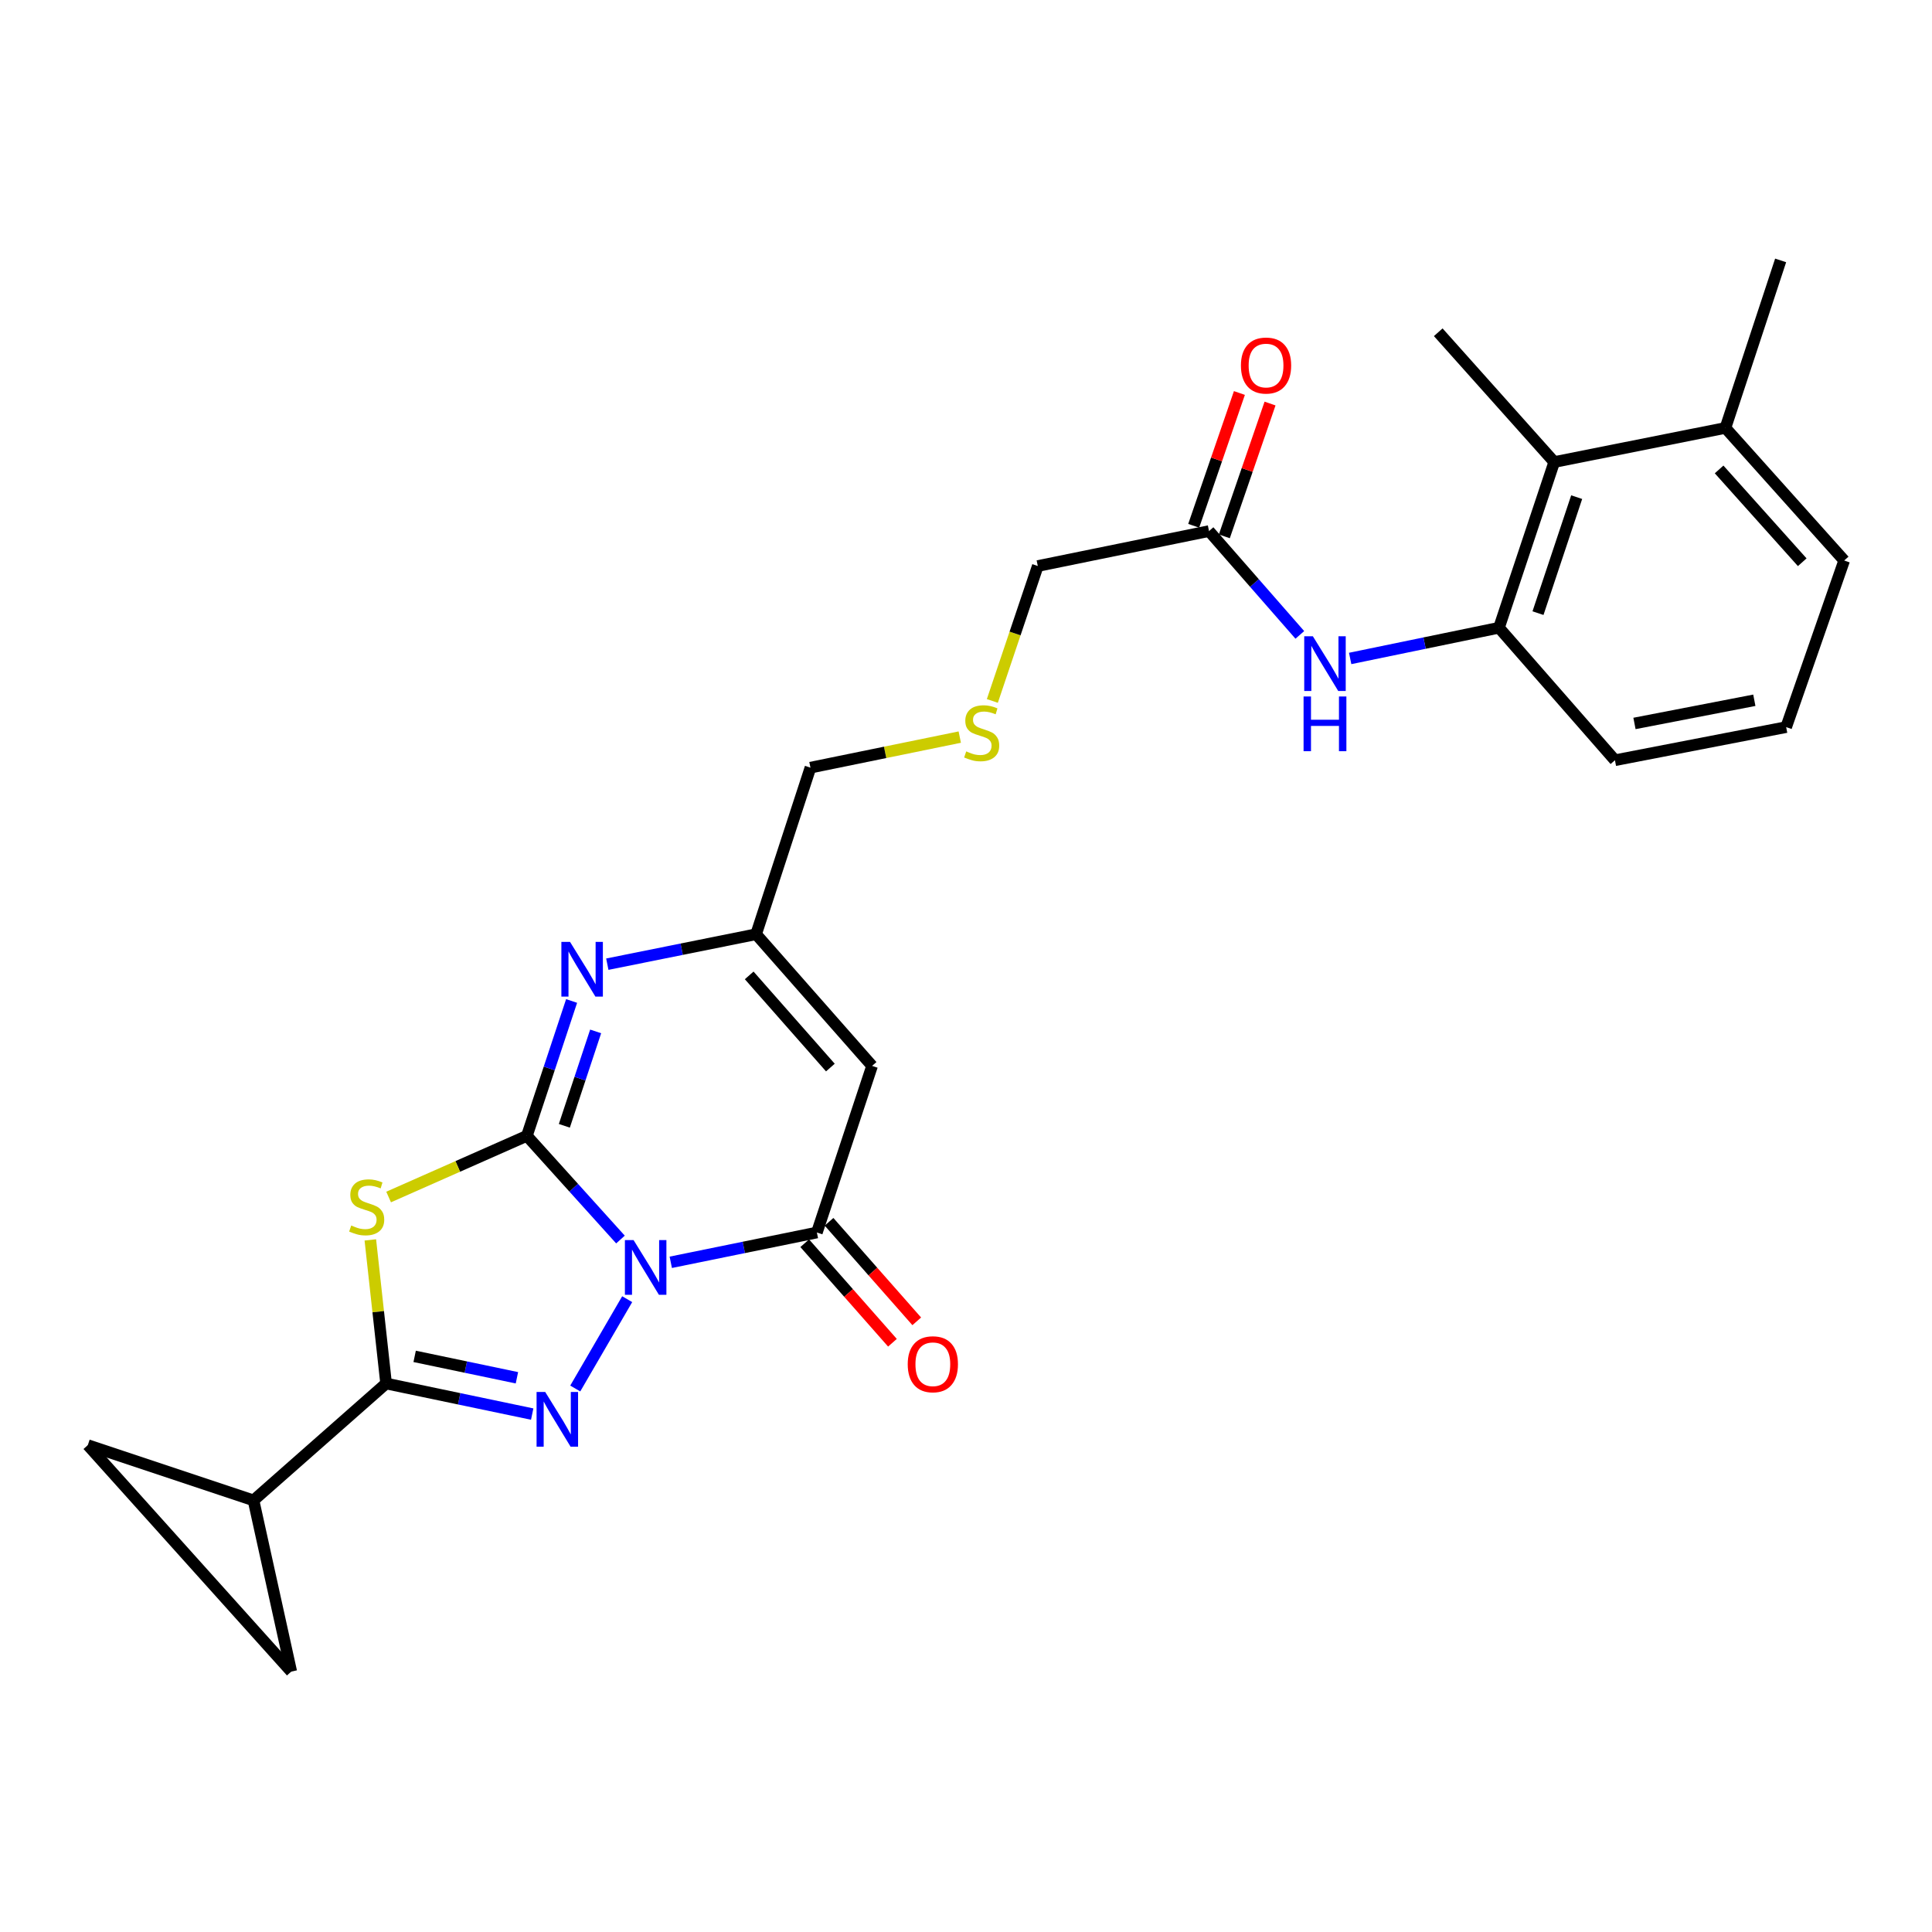 <?xml version='1.0' encoding='iso-8859-1'?>
<svg version='1.1' baseProfile='full'
              xmlns='http://www.w3.org/2000/svg'
                      xmlns:rdkit='http://www.rdkit.org/xml'
                      xmlns:xlink='http://www.w3.org/1999/xlink'
                  xml:space='preserve'
width='1000px' height='1000px' viewBox='0 0 1000 1000'>
<!-- END OF HEADER -->
<rect style='opacity:1.0;fill:#FFFFFF;stroke:none' width='1000' height='1000' x='0' y='0'> </rect>
<path class='bond-0' d='M 321.155,641.578 L 296.934,614.744' style='fill:none;fill-rule:evenodd;stroke:#0000FF;stroke-width:6px;stroke-linecap:butt;stroke-linejoin:miter;stroke-opacity:1' />
<path class='bond-0' d='M 296.934,614.744 L 272.713,587.909' style='fill:none;fill-rule:evenodd;stroke:#000000;stroke-width:6px;stroke-linecap:butt;stroke-linejoin:miter;stroke-opacity:1' />
<path class='bond-1' d='M 324.633,672.452 L 297.748,718.689' style='fill:none;fill-rule:evenodd;stroke:#0000FF;stroke-width:6px;stroke-linecap:butt;stroke-linejoin:miter;stroke-opacity:1' />
<path class='bond-4' d='M 347.19,653.367 L 385.003,645.655' style='fill:none;fill-rule:evenodd;stroke:#0000FF;stroke-width:6px;stroke-linecap:butt;stroke-linejoin:miter;stroke-opacity:1' />
<path class='bond-4' d='M 385.003,645.655 L 422.815,637.943' style='fill:none;fill-rule:evenodd;stroke:#000000;stroke-width:6px;stroke-linecap:butt;stroke-linejoin:miter;stroke-opacity:1' />
<path class='bond-2' d='M 272.713,587.909 L 236.929,603.74' style='fill:none;fill-rule:evenodd;stroke:#000000;stroke-width:6px;stroke-linecap:butt;stroke-linejoin:miter;stroke-opacity:1' />
<path class='bond-2' d='M 236.929,603.74 L 201.145,619.571' style='fill:none;fill-rule:evenodd;stroke:#CCCC00;stroke-width:6px;stroke-linecap:butt;stroke-linejoin:miter;stroke-opacity:1' />
<path class='bond-5' d='M 272.713,587.909 L 284.286,553.009' style='fill:none;fill-rule:evenodd;stroke:#000000;stroke-width:6px;stroke-linecap:butt;stroke-linejoin:miter;stroke-opacity:1' />
<path class='bond-5' d='M 284.286,553.009 L 295.859,518.108' style='fill:none;fill-rule:evenodd;stroke:#0000FF;stroke-width:6px;stroke-linecap:butt;stroke-linejoin:miter;stroke-opacity:1' />
<path class='bond-5' d='M 292.104,582.718 L 300.205,558.287' style='fill:none;fill-rule:evenodd;stroke:#000000;stroke-width:6px;stroke-linecap:butt;stroke-linejoin:miter;stroke-opacity:1' />
<path class='bond-5' d='M 300.205,558.287 L 308.306,533.857' style='fill:none;fill-rule:evenodd;stroke:#0000FF;stroke-width:6px;stroke-linecap:butt;stroke-linejoin:miter;stroke-opacity:1' />
<path class='bond-3' d='M 275.465,731.926 L 237.654,724.011' style='fill:none;fill-rule:evenodd;stroke:#0000FF;stroke-width:6px;stroke-linecap:butt;stroke-linejoin:miter;stroke-opacity:1' />
<path class='bond-3' d='M 237.654,724.011 L 199.843,716.097' style='fill:none;fill-rule:evenodd;stroke:#000000;stroke-width:6px;stroke-linecap:butt;stroke-linejoin:miter;stroke-opacity:1' />
<path class='bond-3' d='M 267.558,713.136 L 241.09,707.596' style='fill:none;fill-rule:evenodd;stroke:#0000FF;stroke-width:6px;stroke-linecap:butt;stroke-linejoin:miter;stroke-opacity:1' />
<path class='bond-3' d='M 241.09,707.596 L 214.622,702.056' style='fill:none;fill-rule:evenodd;stroke:#000000;stroke-width:6px;stroke-linecap:butt;stroke-linejoin:miter;stroke-opacity:1' />
<path class='bond-26' d='M 191.684,641.773 L 195.763,678.935' style='fill:none;fill-rule:evenodd;stroke:#CCCC00;stroke-width:6px;stroke-linecap:butt;stroke-linejoin:miter;stroke-opacity:1' />
<path class='bond-26' d='M 195.763,678.935 L 199.843,716.097' style='fill:none;fill-rule:evenodd;stroke:#000000;stroke-width:6px;stroke-linecap:butt;stroke-linejoin:miter;stroke-opacity:1' />
<path class='bond-8' d='M 199.843,716.097 L 131.22,776.594' style='fill:none;fill-rule:evenodd;stroke:#000000;stroke-width:6px;stroke-linecap:butt;stroke-linejoin:miter;stroke-opacity:1' />
<path class='bond-6' d='M 422.815,637.943 L 451.392,551.702' style='fill:none;fill-rule:evenodd;stroke:#000000;stroke-width:6px;stroke-linecap:butt;stroke-linejoin:miter;stroke-opacity:1' />
<path class='bond-15' d='M 416.524,643.487 L 439.225,669.247' style='fill:none;fill-rule:evenodd;stroke:#000000;stroke-width:6px;stroke-linecap:butt;stroke-linejoin:miter;stroke-opacity:1' />
<path class='bond-15' d='M 439.225,669.247 L 461.927,695.007' style='fill:none;fill-rule:evenodd;stroke:#FF0000;stroke-width:6px;stroke-linecap:butt;stroke-linejoin:miter;stroke-opacity:1' />
<path class='bond-15' d='M 429.107,632.399 L 451.808,658.159' style='fill:none;fill-rule:evenodd;stroke:#000000;stroke-width:6px;stroke-linecap:butt;stroke-linejoin:miter;stroke-opacity:1' />
<path class='bond-15' d='M 451.808,658.159 L 474.509,683.919' style='fill:none;fill-rule:evenodd;stroke:#FF0000;stroke-width:6px;stroke-linecap:butt;stroke-linejoin:miter;stroke-opacity:1' />
<path class='bond-27' d='M 314.345,499.054 L 352.852,491.304' style='fill:none;fill-rule:evenodd;stroke:#0000FF;stroke-width:6px;stroke-linecap:butt;stroke-linejoin:miter;stroke-opacity:1' />
<path class='bond-27' d='M 352.852,491.304 L 391.36,483.555' style='fill:none;fill-rule:evenodd;stroke:#000000;stroke-width:6px;stroke-linecap:butt;stroke-linejoin:miter;stroke-opacity:1' />
<path class='bond-7' d='M 451.392,551.702 L 391.36,483.555' style='fill:none;fill-rule:evenodd;stroke:#000000;stroke-width:6px;stroke-linecap:butt;stroke-linejoin:miter;stroke-opacity:1' />
<path class='bond-7' d='M 429.802,552.566 L 387.78,504.863' style='fill:none;fill-rule:evenodd;stroke:#000000;stroke-width:6px;stroke-linecap:butt;stroke-linejoin:miter;stroke-opacity:1' />
<path class='bond-19' d='M 391.36,483.555 L 419.489,397.332' style='fill:none;fill-rule:evenodd;stroke:#000000;stroke-width:6px;stroke-linecap:butt;stroke-linejoin:miter;stroke-opacity:1' />
<path class='bond-11' d='M 131.22,776.594 L 45.455,747.999' style='fill:none;fill-rule:evenodd;stroke:#000000;stroke-width:6px;stroke-linecap:butt;stroke-linejoin:miter;stroke-opacity:1' />
<path class='bond-12' d='M 131.22,776.594 L 150.759,865.211' style='fill:none;fill-rule:evenodd;stroke:#000000;stroke-width:6px;stroke-linecap:butt;stroke-linejoin:miter;stroke-opacity:1' />
<path class='bond-9' d='M 775.867,324.918 L 737.356,332.867' style='fill:none;fill-rule:evenodd;stroke:#000000;stroke-width:6px;stroke-linecap:butt;stroke-linejoin:miter;stroke-opacity:1' />
<path class='bond-9' d='M 737.356,332.867 L 698.845,340.815' style='fill:none;fill-rule:evenodd;stroke:#0000FF;stroke-width:6px;stroke-linecap:butt;stroke-linejoin:miter;stroke-opacity:1' />
<path class='bond-13' d='M 775.867,324.918 L 804.462,239.152' style='fill:none;fill-rule:evenodd;stroke:#000000;stroke-width:6px;stroke-linecap:butt;stroke-linejoin:miter;stroke-opacity:1' />
<path class='bond-13' d='M 796.067,317.358 L 816.083,257.322' style='fill:none;fill-rule:evenodd;stroke:#000000;stroke-width:6px;stroke-linecap:butt;stroke-linejoin:miter;stroke-opacity:1' />
<path class='bond-21' d='M 775.867,324.918 L 835.889,393.494' style='fill:none;fill-rule:evenodd;stroke:#000000;stroke-width:6px;stroke-linecap:butt;stroke-linejoin:miter;stroke-opacity:1' />
<path class='bond-10' d='M 672.787,328.622 L 649.285,301.753' style='fill:none;fill-rule:evenodd;stroke:#0000FF;stroke-width:6px;stroke-linecap:butt;stroke-linejoin:miter;stroke-opacity:1' />
<path class='bond-10' d='M 649.285,301.753 L 625.784,274.884' style='fill:none;fill-rule:evenodd;stroke:#000000;stroke-width:6px;stroke-linecap:butt;stroke-linejoin:miter;stroke-opacity:1' />
<path class='bond-28' d='M 45.455,747.999 L 150.759,865.211' style='fill:none;fill-rule:evenodd;stroke:#000000;stroke-width:6px;stroke-linecap:butt;stroke-linejoin:miter;stroke-opacity:1' />
<path class='bond-17' d='M 804.462,239.152 L 893.079,221.496' style='fill:none;fill-rule:evenodd;stroke:#000000;stroke-width:6px;stroke-linecap:butt;stroke-linejoin:miter;stroke-opacity:1' />
<path class='bond-23' d='M 804.462,239.152 L 744.431,171.974' style='fill:none;fill-rule:evenodd;stroke:#000000;stroke-width:6px;stroke-linecap:butt;stroke-linejoin:miter;stroke-opacity:1' />
<path class='bond-14' d='M 625.784,274.884 L 537.157,292.969' style='fill:none;fill-rule:evenodd;stroke:#000000;stroke-width:6px;stroke-linecap:butt;stroke-linejoin:miter;stroke-opacity:1' />
<path class='bond-16' d='M 633.713,277.613 L 645.541,243.244' style='fill:none;fill-rule:evenodd;stroke:#000000;stroke-width:6px;stroke-linecap:butt;stroke-linejoin:miter;stroke-opacity:1' />
<path class='bond-16' d='M 645.541,243.244 L 657.37,208.875' style='fill:none;fill-rule:evenodd;stroke:#FF0000;stroke-width:6px;stroke-linecap:butt;stroke-linejoin:miter;stroke-opacity:1' />
<path class='bond-16' d='M 617.855,272.155 L 629.683,237.786' style='fill:none;fill-rule:evenodd;stroke:#000000;stroke-width:6px;stroke-linecap:butt;stroke-linejoin:miter;stroke-opacity:1' />
<path class='bond-16' d='M 629.683,237.786 L 641.512,203.417' style='fill:none;fill-rule:evenodd;stroke:#FF0000;stroke-width:6px;stroke-linecap:butt;stroke-linejoin:miter;stroke-opacity:1' />
<path class='bond-25' d='M 893.079,221.496 L 921.655,134.789' style='fill:none;fill-rule:evenodd;stroke:#000000;stroke-width:6px;stroke-linecap:butt;stroke-linejoin:miter;stroke-opacity:1' />
<path class='bond-29' d='M 893.079,221.496 L 954.545,290.118' style='fill:none;fill-rule:evenodd;stroke:#000000;stroke-width:6px;stroke-linecap:butt;stroke-linejoin:miter;stroke-opacity:1' />
<path class='bond-29' d='M 889.807,242.979 L 932.833,291.015' style='fill:none;fill-rule:evenodd;stroke:#000000;stroke-width:6px;stroke-linecap:butt;stroke-linejoin:miter;stroke-opacity:1' />
<path class='bond-18' d='M 496.774,381.521 L 458.131,389.427' style='fill:none;fill-rule:evenodd;stroke:#CCCC00;stroke-width:6px;stroke-linecap:butt;stroke-linejoin:miter;stroke-opacity:1' />
<path class='bond-18' d='M 458.131,389.427 L 419.489,397.332' style='fill:none;fill-rule:evenodd;stroke:#000000;stroke-width:6px;stroke-linecap:butt;stroke-linejoin:miter;stroke-opacity:1' />
<path class='bond-20' d='M 513.637,362.806 L 525.397,327.888' style='fill:none;fill-rule:evenodd;stroke:#CCCC00;stroke-width:6px;stroke-linecap:butt;stroke-linejoin:miter;stroke-opacity:1' />
<path class='bond-20' d='M 525.397,327.888 L 537.157,292.969' style='fill:none;fill-rule:evenodd;stroke:#000000;stroke-width:6px;stroke-linecap:butt;stroke-linejoin:miter;stroke-opacity:1' />
<path class='bond-22' d='M 835.889,393.494 L 924.516,376.35' style='fill:none;fill-rule:evenodd;stroke:#000000;stroke-width:6px;stroke-linecap:butt;stroke-linejoin:miter;stroke-opacity:1' />
<path class='bond-22' d='M 845.998,374.456 L 908.037,362.455' style='fill:none;fill-rule:evenodd;stroke:#000000;stroke-width:6px;stroke-linecap:butt;stroke-linejoin:miter;stroke-opacity:1' />
<path class='bond-24' d='M 924.516,376.35 L 954.545,290.118' style='fill:none;fill-rule:evenodd;stroke:#000000;stroke-width:6px;stroke-linecap:butt;stroke-linejoin:miter;stroke-opacity:1' />
<path  class='atom-0' d='M 327.929 641.859
L 337.209 656.859
Q 338.129 658.339, 339.609 661.019
Q 341.089 663.699, 341.169 663.859
L 341.169 641.859
L 344.929 641.859
L 344.929 670.179
L 341.049 670.179
L 331.089 653.779
Q 329.929 651.859, 328.689 649.659
Q 327.489 647.459, 327.129 646.779
L 327.129 670.179
L 323.449 670.179
L 323.449 641.859
L 327.929 641.859
' fill='#0000FF'/>
<path  class='atom-2' d='M 282.209 720.487
L 291.489 735.487
Q 292.409 736.967, 293.889 739.647
Q 295.369 742.327, 295.449 742.487
L 295.449 720.487
L 299.209 720.487
L 299.209 748.807
L 295.329 748.807
L 285.369 732.407
Q 284.209 730.487, 282.969 728.287
Q 281.769 726.087, 281.409 725.407
L 281.409 748.807
L 277.729 748.807
L 277.729 720.487
L 282.209 720.487
' fill='#0000FF'/>
<path  class='atom-3' d='M 181.798 634.311
Q 182.118 634.431, 183.438 634.991
Q 184.758 635.551, 186.198 635.911
Q 187.678 636.231, 189.118 636.231
Q 191.798 636.231, 193.358 634.951
Q 194.918 633.631, 194.918 631.351
Q 194.918 629.791, 194.118 628.831
Q 193.358 627.871, 192.158 627.351
Q 190.958 626.831, 188.958 626.231
Q 186.438 625.471, 184.918 624.751
Q 183.438 624.031, 182.358 622.511
Q 181.318 620.991, 181.318 618.431
Q 181.318 614.871, 183.718 612.671
Q 186.158 610.471, 190.958 610.471
Q 194.238 610.471, 197.958 612.031
L 197.038 615.111
Q 193.638 613.711, 191.078 613.711
Q 188.318 613.711, 186.798 614.871
Q 185.278 615.991, 185.318 617.951
Q 185.318 619.471, 186.078 620.391
Q 186.878 621.311, 187.998 621.831
Q 189.158 622.351, 191.078 622.951
Q 193.638 623.751, 195.158 624.551
Q 196.678 625.351, 197.758 626.991
Q 198.878 628.591, 198.878 631.351
Q 198.878 635.271, 196.238 637.391
Q 193.638 639.471, 189.278 639.471
Q 186.758 639.471, 184.838 638.911
Q 182.958 638.391, 180.718 637.471
L 181.798 634.311
' fill='#CCCC00'/>
<path  class='atom-6' d='M 295.048 487.517
L 304.328 502.517
Q 305.248 503.997, 306.728 506.677
Q 308.208 509.357, 308.288 509.517
L 308.288 487.517
L 312.048 487.517
L 312.048 515.837
L 308.168 515.837
L 298.208 499.437
Q 297.048 497.517, 295.808 495.317
Q 294.608 493.117, 294.248 492.437
L 294.248 515.837
L 290.568 515.837
L 290.568 487.517
L 295.048 487.517
' fill='#0000FF'/>
<path  class='atom-11' d='M 679.546 329.346
L 688.826 344.346
Q 689.746 345.826, 691.226 348.506
Q 692.706 351.186, 692.786 351.346
L 692.786 329.346
L 696.546 329.346
L 696.546 357.666
L 692.666 357.666
L 682.706 341.266
Q 681.546 339.346, 680.306 337.146
Q 679.106 334.946, 678.746 334.266
L 678.746 357.666
L 675.066 357.666
L 675.066 329.346
L 679.546 329.346
' fill='#0000FF'/>
<path  class='atom-11' d='M 674.726 360.498
L 678.566 360.498
L 678.566 372.538
L 693.046 372.538
L 693.046 360.498
L 696.886 360.498
L 696.886 388.818
L 693.046 388.818
L 693.046 375.738
L 678.566 375.738
L 678.566 388.818
L 674.726 388.818
L 674.726 360.498
' fill='#0000FF'/>
<path  class='atom-16' d='M 469.837 706.133
Q 469.837 699.333, 473.197 695.533
Q 476.557 691.733, 482.837 691.733
Q 489.117 691.733, 492.477 695.533
Q 495.837 699.333, 495.837 706.133
Q 495.837 713.013, 492.437 716.933
Q 489.037 720.813, 482.837 720.813
Q 476.597 720.813, 473.197 716.933
Q 469.837 713.053, 469.837 706.133
M 482.837 717.613
Q 487.157 717.613, 489.477 714.733
Q 491.837 711.813, 491.837 706.133
Q 491.837 700.573, 489.477 697.773
Q 487.157 694.933, 482.837 694.933
Q 478.517 694.933, 476.157 697.733
Q 473.837 700.533, 473.837 706.133
Q 473.837 711.853, 476.157 714.733
Q 478.517 717.613, 482.837 717.613
' fill='#FF0000'/>
<path  class='atom-17' d='M 642.301 189.198
Q 642.301 182.398, 645.661 178.598
Q 649.021 174.798, 655.301 174.798
Q 661.581 174.798, 664.941 178.598
Q 668.301 182.398, 668.301 189.198
Q 668.301 196.078, 664.901 199.998
Q 661.501 203.878, 655.301 203.878
Q 649.061 203.878, 645.661 199.998
Q 642.301 196.118, 642.301 189.198
M 655.301 200.678
Q 659.621 200.678, 661.941 197.798
Q 664.301 194.878, 664.301 189.198
Q 664.301 183.638, 661.941 180.838
Q 659.621 177.998, 655.301 177.998
Q 650.981 177.998, 648.621 180.798
Q 646.301 183.598, 646.301 189.198
Q 646.301 194.918, 648.621 197.798
Q 650.981 200.678, 655.301 200.678
' fill='#FF0000'/>
<path  class='atom-19' d='M 500.115 388.921
Q 500.435 389.041, 501.755 389.601
Q 503.075 390.161, 504.515 390.521
Q 505.995 390.841, 507.435 390.841
Q 510.115 390.841, 511.675 389.561
Q 513.235 388.241, 513.235 385.961
Q 513.235 384.401, 512.435 383.441
Q 511.675 382.481, 510.475 381.961
Q 509.275 381.441, 507.275 380.841
Q 504.755 380.081, 503.235 379.361
Q 501.755 378.641, 500.675 377.121
Q 499.635 375.601, 499.635 373.041
Q 499.635 369.481, 502.035 367.281
Q 504.475 365.081, 509.275 365.081
Q 512.555 365.081, 516.275 366.641
L 515.355 369.721
Q 511.955 368.321, 509.395 368.321
Q 506.635 368.321, 505.115 369.481
Q 503.595 370.601, 503.635 372.561
Q 503.635 374.081, 504.395 375.001
Q 505.195 375.921, 506.315 376.441
Q 507.475 376.961, 509.395 377.561
Q 511.955 378.361, 513.475 379.161
Q 514.995 379.961, 516.075 381.601
Q 517.195 383.201, 517.195 385.961
Q 517.195 389.881, 514.555 392.001
Q 511.955 394.081, 507.595 394.081
Q 505.075 394.081, 503.155 393.521
Q 501.275 393.001, 499.035 392.081
L 500.115 388.921
' fill='#CCCC00'/>
</svg>
